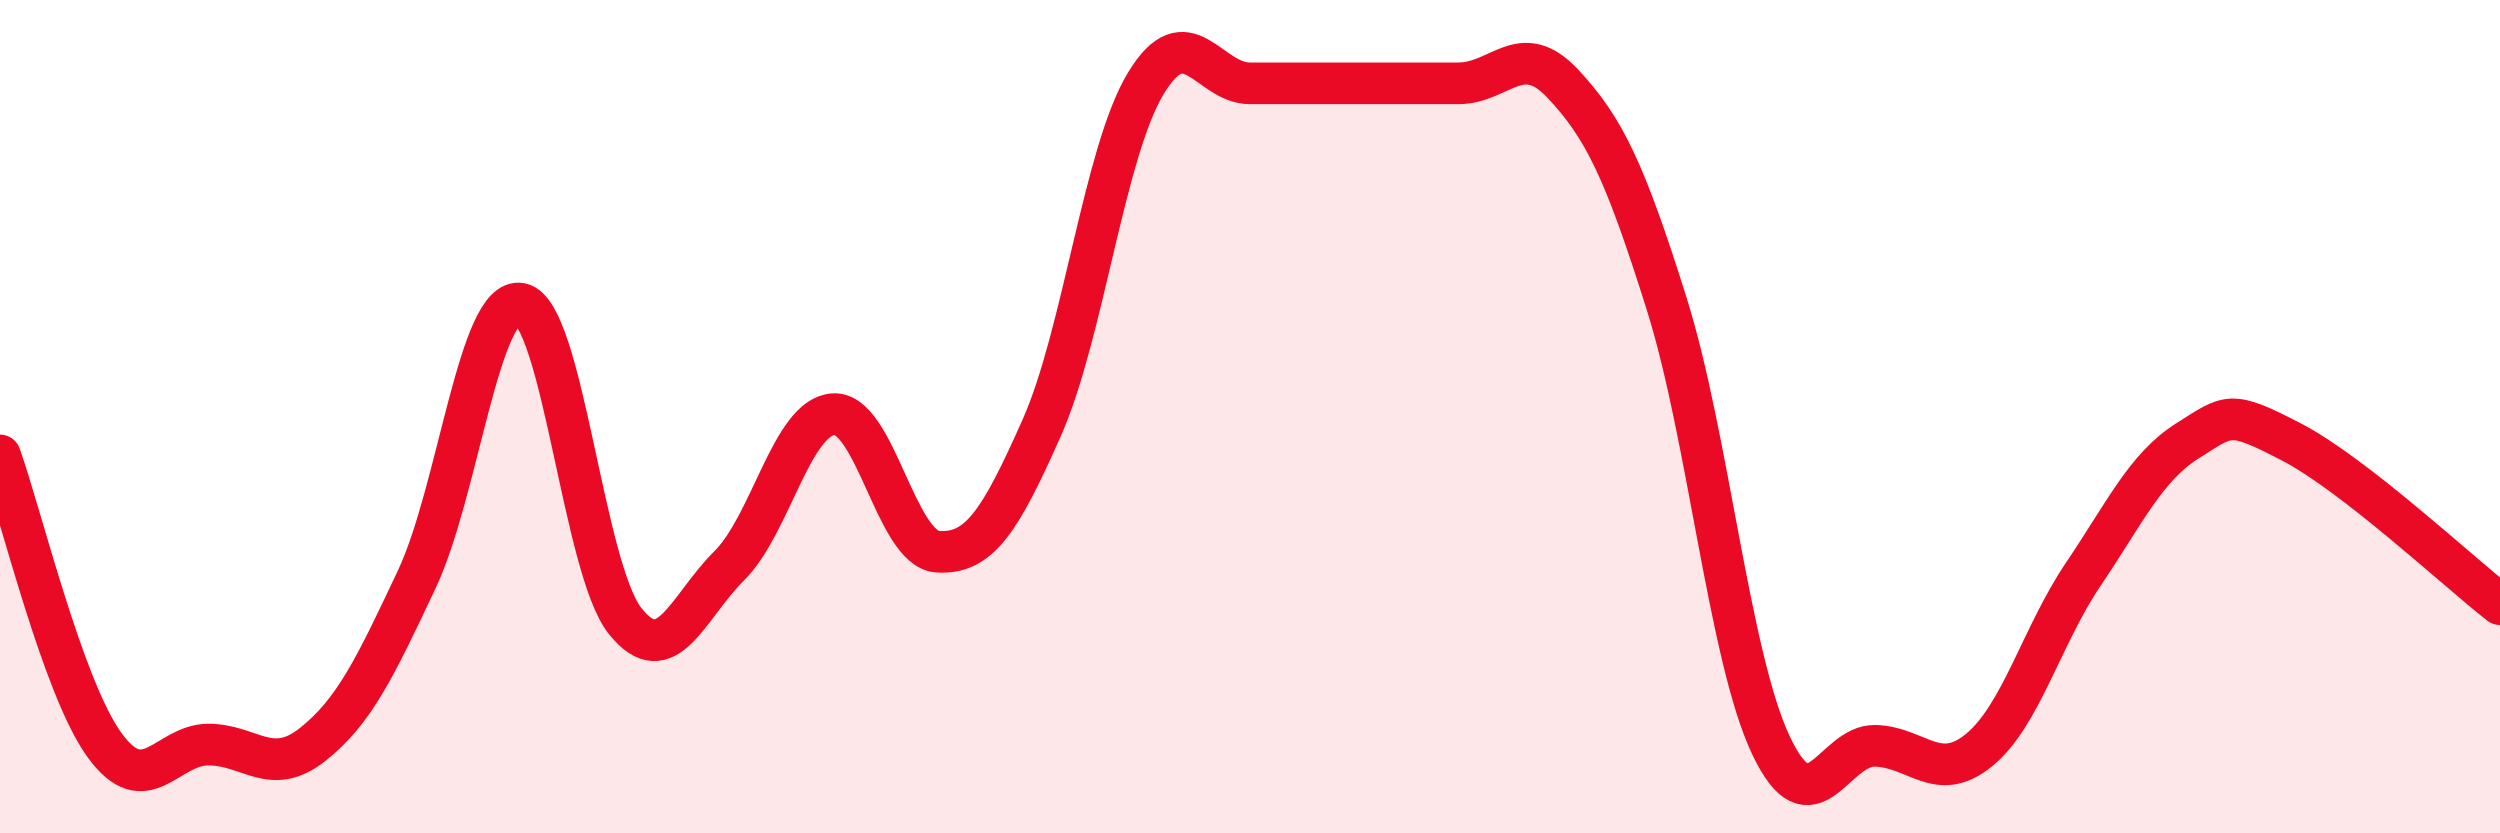 
    <svg width="60" height="20" viewBox="0 0 60 20" xmlns="http://www.w3.org/2000/svg">
      <path
        d="M 0,10.93 C 0.5,12.32 1.5,16.48 2.5,17.87 C 3.5,19.26 4,17.87 5,17.87 C 6,17.87 6.5,18.66 7.5,17.87 C 8.5,17.08 9,16.03 10,13.91 C 11,11.79 11.5,7.09 12.5,7.29 C 13.5,7.49 14,13.64 15,14.9 C 16,16.16 16.5,14.57 17.5,13.58 C 18.5,12.59 19,10.01 20,9.94 C 21,9.87 21.5,13.17 22.5,13.24 C 23.5,13.31 24,12.52 25,10.27 C 26,8.02 26.5,3.65 27.5,2 C 28.5,0.35 29,2 30,2 C 31,2 31.5,2 32.5,2 C 33.5,2 34,2 35,2 C 36,2 36.5,0.94 37.5,2 C 38.5,3.06 39,4.11 40,7.29 C 41,10.47 41.5,15.76 42.5,17.88 C 43.5,20 44,17.88 45,17.9 C 46,17.92 46.5,18.82 47.5,18 C 48.5,17.18 49,15.26 50,13.78 C 51,12.3 51.5,11.21 52.5,10.58 C 53.5,9.95 53.5,9.83 55,10.61 C 56.5,11.39 59,13.72 60,14.5L60 20L0 20Z"
        fill="#EB0A25"
        opacity="0.1"
        stroke-linecap="round"
        stroke-linejoin="round"
      />
      <path
        d="M 0,10.93 C 0.5,12.32 1.5,16.48 2.5,17.87 C 3.5,19.26 4,17.87 5,17.87 C 6,17.87 6.5,18.66 7.5,17.87 C 8.5,17.08 9,16.03 10,13.91 C 11,11.79 11.5,7.09 12.5,7.29 C 13.5,7.49 14,13.64 15,14.9 C 16,16.16 16.5,14.57 17.5,13.58 C 18.5,12.59 19,10.01 20,9.94 C 21,9.87 21.5,13.17 22.5,13.24 C 23.5,13.31 24,12.52 25,10.27 C 26,8.02 26.5,3.65 27.5,2 C 28.5,0.35 29,2 30,2 C 31,2 31.5,2 32.5,2 C 33.5,2 34,2 35,2 C 36,2 36.5,0.94 37.5,2 C 38.5,3.06 39,4.11 40,7.29 C 41,10.47 41.5,15.76 42.5,17.88 C 43.5,20 44,17.88 45,17.9 C 46,17.92 46.5,18.82 47.5,18 C 48.5,17.18 49,15.26 50,13.78 C 51,12.3 51.5,11.21 52.5,10.58 C 53.5,9.95 53.5,9.83 55,10.61 C 56.5,11.39 59,13.72 60,14.5"
        stroke="#EB0A25"
        stroke-width="1"
        fill="none"
        stroke-linecap="round"
        stroke-linejoin="round"
      />
    </svg>
  